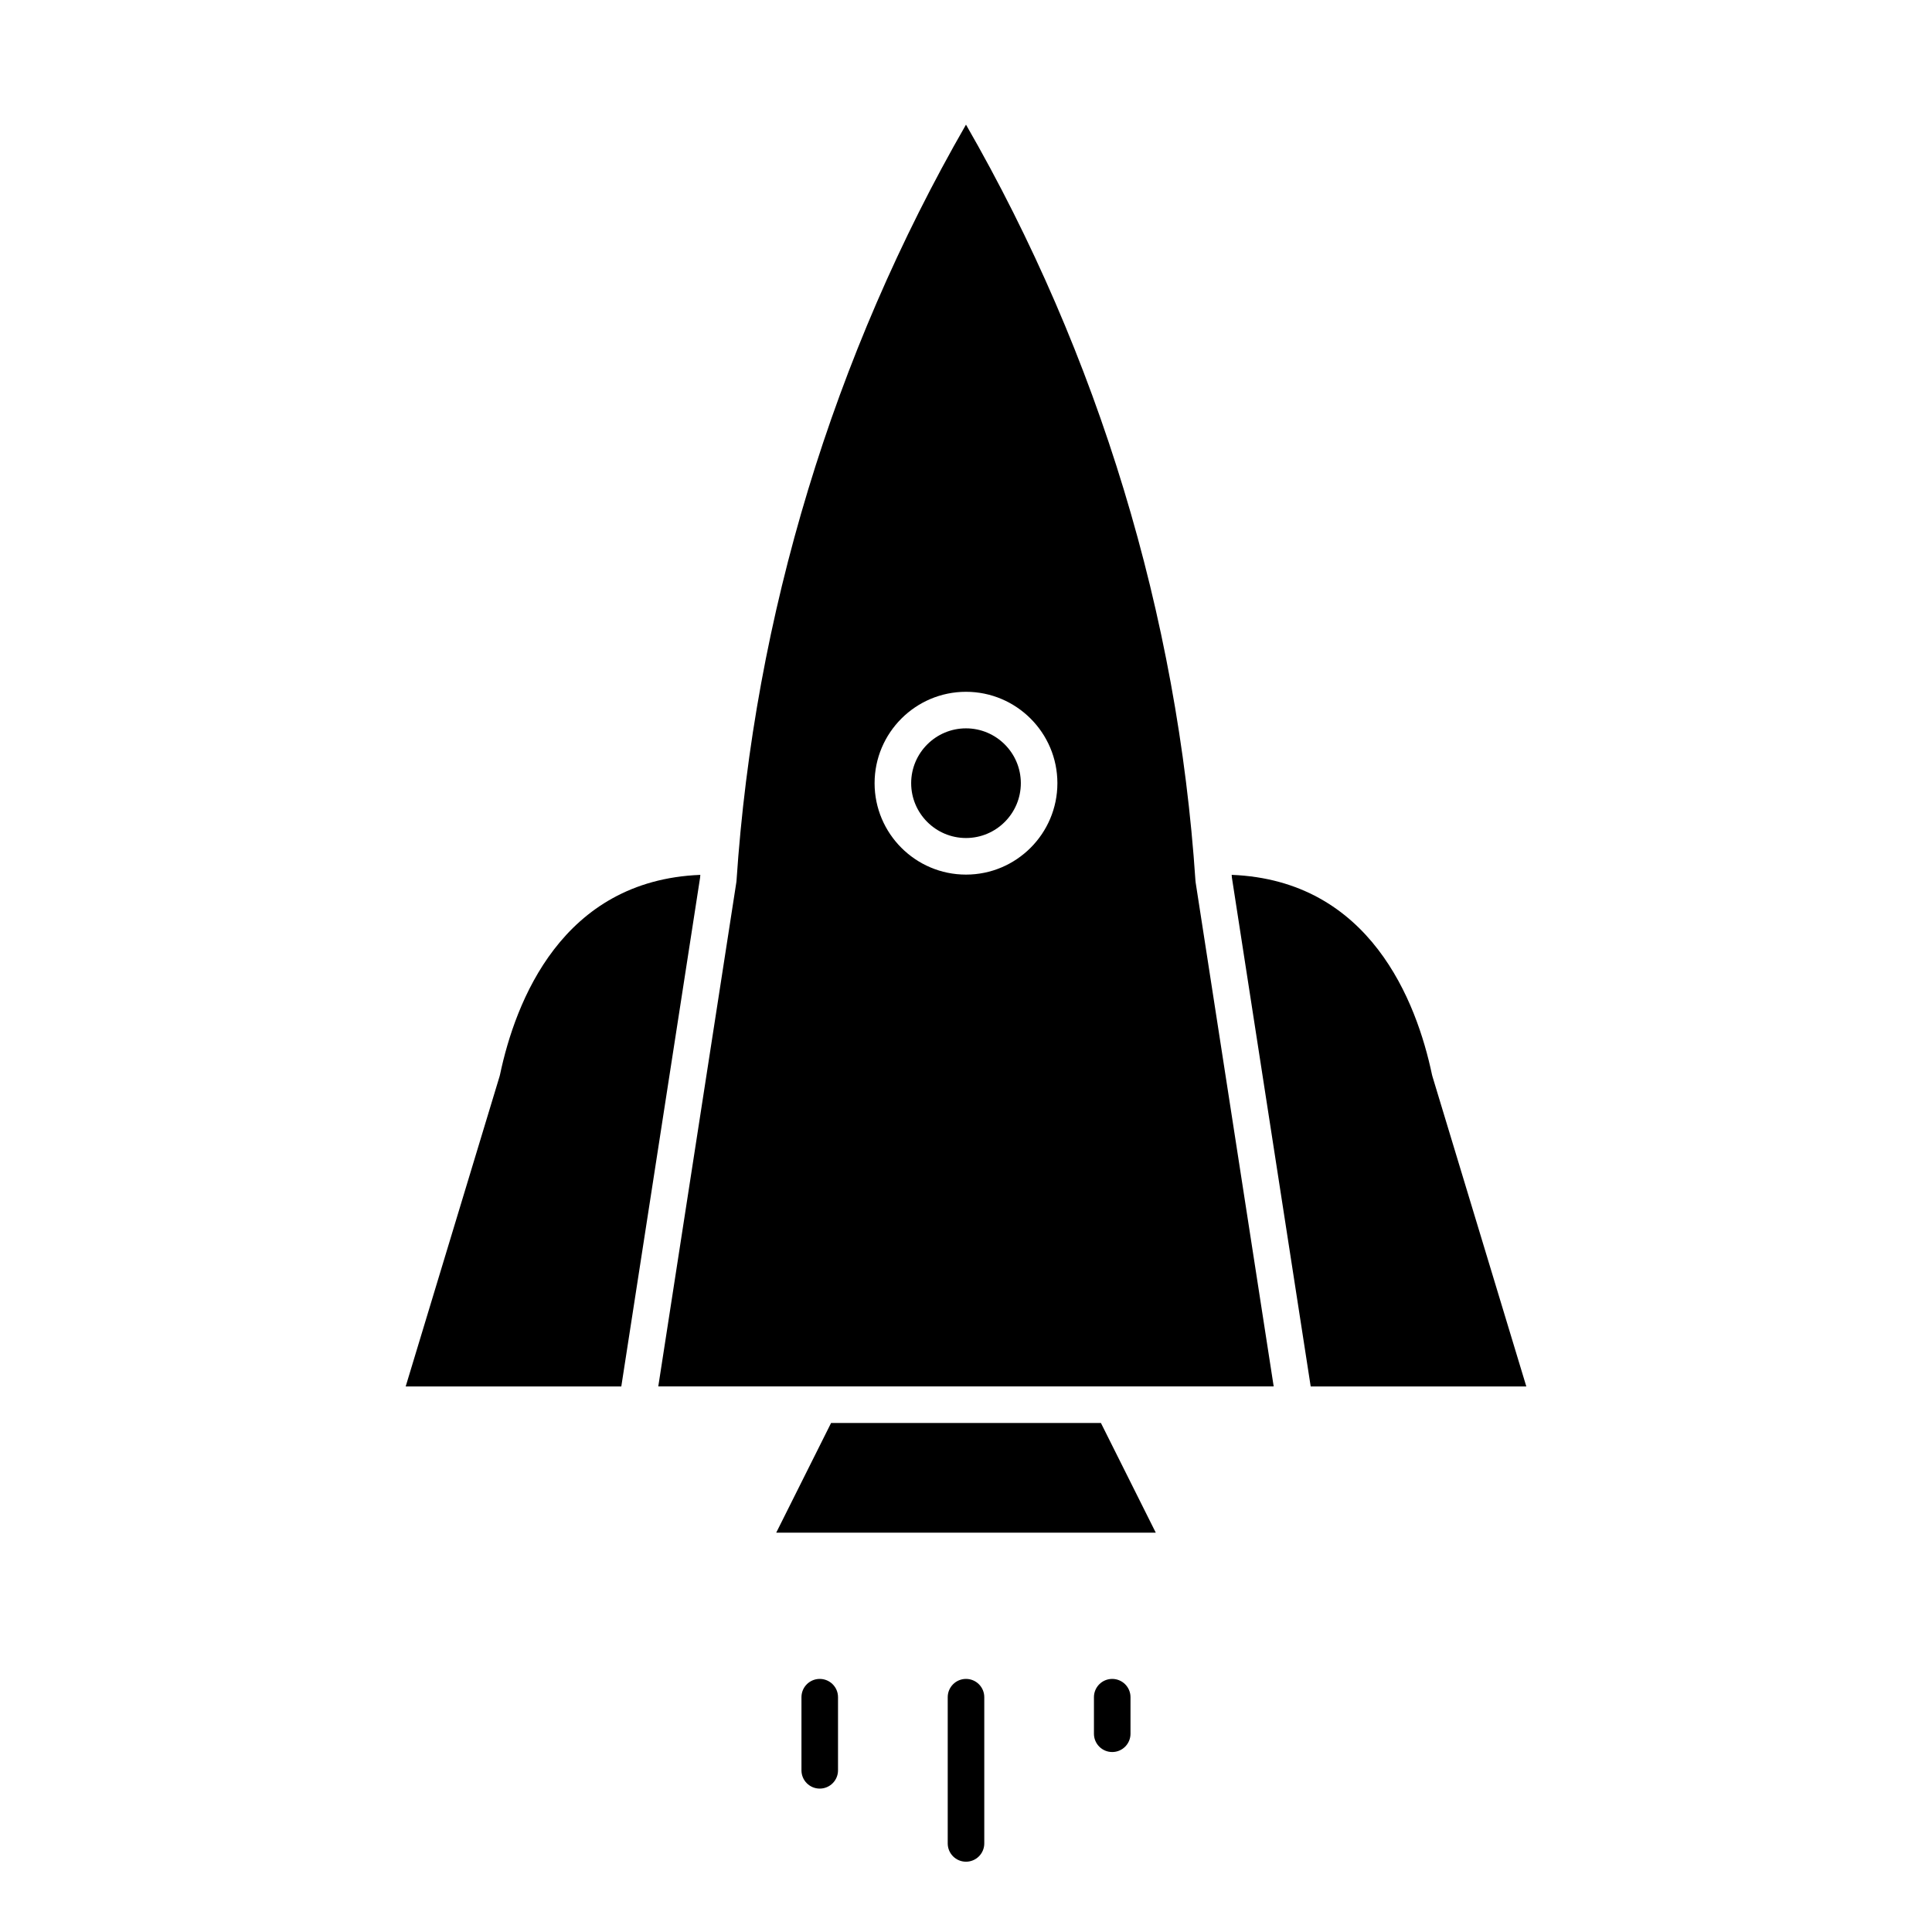 <?xml version="1.0" encoding="UTF-8"?>
<!-- Uploaded to: ICON Repo, www.svgrepo.com, Generator: ICON Repo Mixer Tools -->
<svg fill="#000000" width="800px" height="800px" version="1.1" viewBox="144 144 512 512" xmlns="http://www.w3.org/2000/svg">
 <g>
  <path d="m400 337.02c-8.012 0-14.531 6.519-14.531 14.531 0 8.012 6.519 14.531 14.531 14.531s14.531-6.519 14.531-14.531c0-8.012-6.519-14.531-14.531-14.531z"/>
  <path d="m460.81 377.42c-4.684-70.266-25.676-139.37-60.812-200.39-35.137 61.02-56.129 130.12-60.816 200.39-0.008 0.141-0.023 0.281-0.047 0.418l-20.684 133.58h163.09l-20.684-133.58c-0.016-0.141-0.035-0.277-0.043-0.418zm-60.812-1.641c-13.355 0-24.223-10.867-24.223-24.223 0-13.355 10.867-24.223 24.223-24.223s24.223 10.867 24.223 24.223c-0.004 13.355-10.867 24.223-24.223 24.223z"/>
  <path d="m329.59 375.85c-36.699 1.457-49.012 33.609-53.086 52.969-0.027 0.137-0.062 0.27-0.105 0.406l-24.887 82.195h57.141l20.883-134.86c0.016-0.238 0.035-0.477 0.055-0.715z"/>
  <path d="m364.24 521.11-14.535 29.066h100.59l-14.535-29.066z"/>
  <path d="m523.6 429.22c-0.039-0.133-0.074-0.27-0.105-0.406-4.074-19.355-16.387-51.512-53.086-52.969 0.016 0.238 0.035 0.477 0.055 0.715l20.883 134.86h57.141z"/>
  <path d="m400 588.93c-2.676 0-4.844 2.168-4.844 4.844v38.754c0 2.676 2.168 4.844 4.844 4.844s4.844-2.168 4.844-4.844v-38.754c0-2.676-2.168-4.844-4.844-4.844z"/>
  <path d="m361.24 588.93c-2.676 0-4.844 2.168-4.844 4.844v19.379c0 2.676 2.168 4.844 4.844 4.844 2.676 0 4.844-2.168 4.844-4.844v-19.379c0.004-2.676-2.164-4.844-4.844-4.844z"/>
  <path d="m438.75 588.93c-2.676 0-4.844 2.168-4.844 4.844v9.688c0 2.676 2.168 4.844 4.844 4.844 2.676 0 4.844-2.168 4.844-4.844v-9.688c0-2.676-2.168-4.844-4.844-4.844z"/>
 </g>
</svg>